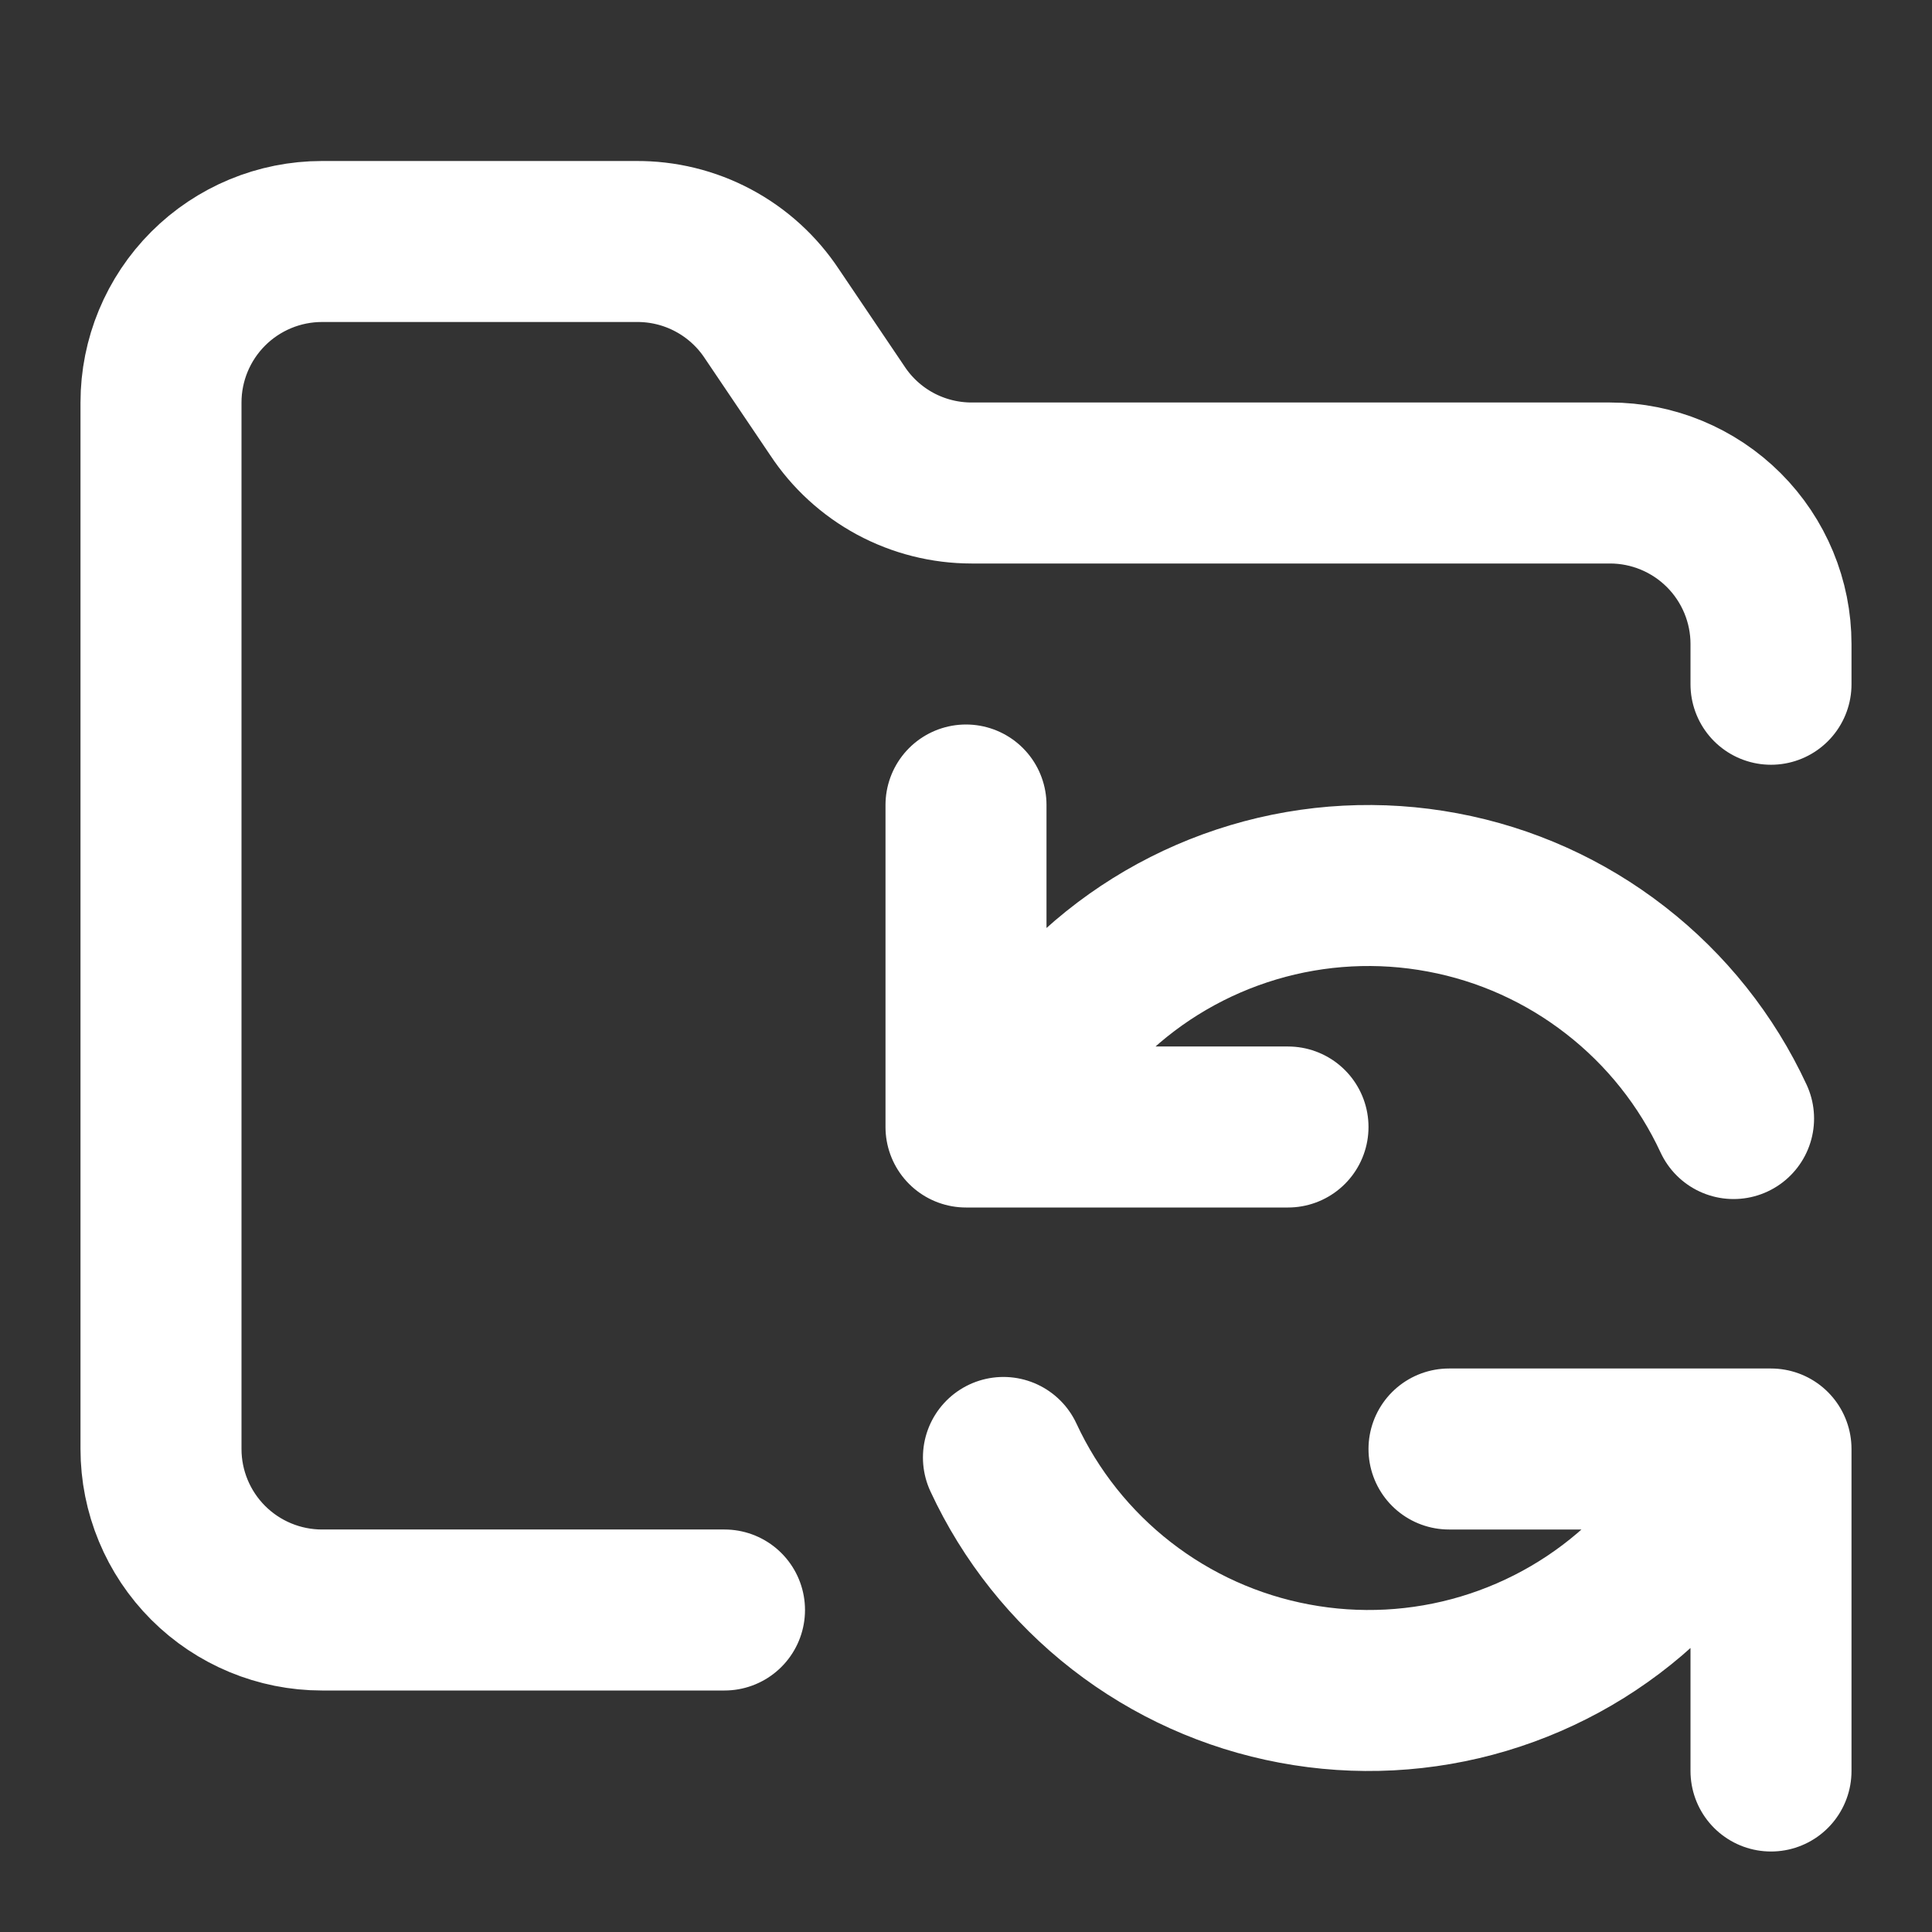 <svg width="24" height="24" viewBox="0 0 24 24" fill="none" xmlns="http://www.w3.org/2000/svg">
<rect x="0" y="0" width="24" height="24" fill="#333333" stroke="none"/>
<path d="M9 20H4C3.47 20 2.961 19.789 2.586 19.414C2.211 19.039 2 18.53 2 18V5C2 4.47 2.211 3.961 2.586 3.586C2.961 3.211 3.47 3 4 3H7.9C8.234 2.997 8.564 3.077 8.86 3.235C9.155 3.392 9.406 3.621 9.59 3.9L10.4 5.1C10.582 5.377 10.83 5.604 11.121 5.761C11.413 5.918 11.739 6 12.07 6H20C20.53 6 21.039 6.211 21.414 6.586C21.789 6.961 22 7.47 22 8V8.5M12 10V14M12 14H16M12 14L13.535 12.395C14.109 11.843 14.806 11.437 15.569 11.209C16.332 10.981 17.139 10.939 17.921 11.086C18.704 11.232 19.44 11.564 20.068 12.053C20.697 12.541 21.2 13.173 21.535 13.895M22 22V18M22 18H18M22 18L20.465 19.605C19.891 20.157 19.194 20.563 18.431 20.791C17.668 21.019 16.861 21.061 16.079 20.914C15.296 20.768 14.56 20.436 13.932 19.948C13.303 19.459 12.8 18.827 12.465 18.105" stroke="white" stroke-width="2" stroke-linecap="round" stroke-linejoin="round"/>
</svg>
